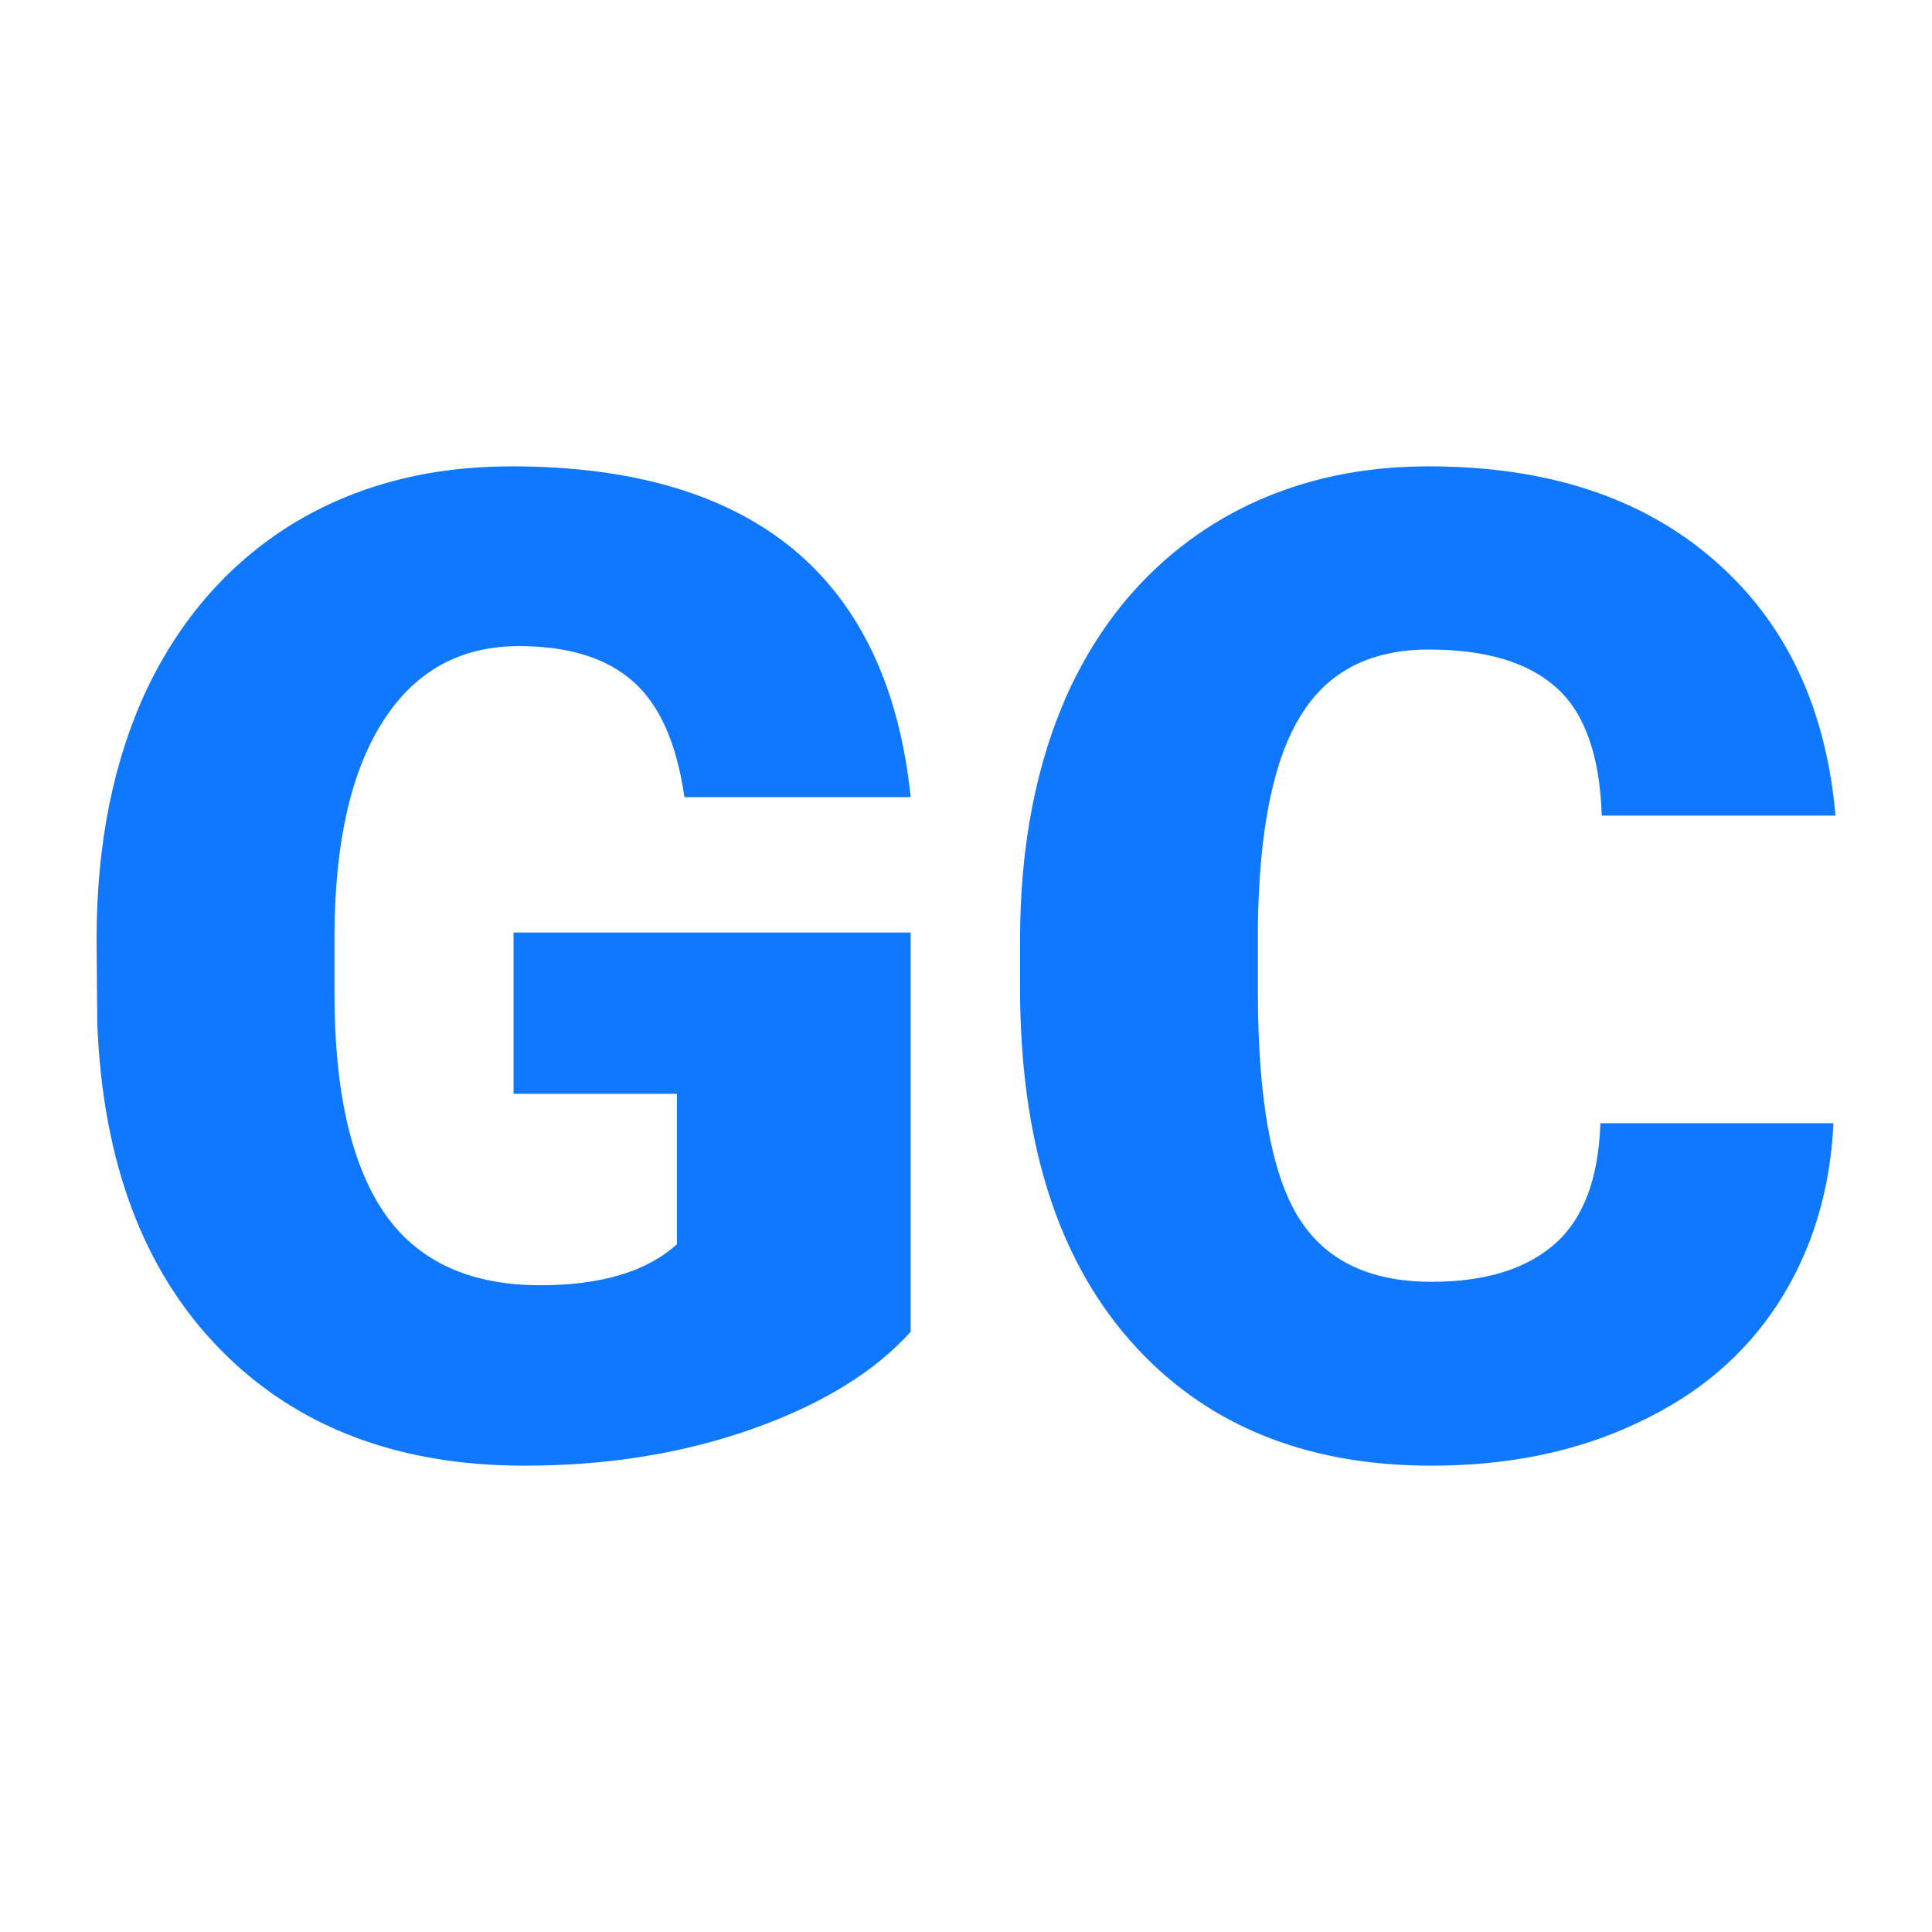 <svg xmlns="http://www.w3.org/2000/svg" version="1.1" xmlns:xlink="http://www.w3.org/1999/xlink" width="200" height="200"><svg xmlns="http://www.w3.org/2000/svg" version="1.1" xmlns:xlink="http://www.w3.org/1999/xlink" viewBox="0 0 200 200"><rect width="200" height="200" fill="url('#gradient')"></rect><defs><linearGradient id="SvgjsLinearGradient1001" gradientTransform="rotate(45 0.5 0.5)"><stop offset="0%" stop-color="#ffffff"></stop><stop offset="100%" stop-color="#ffffff"></stop></linearGradient></defs><g><g fill="#1078ff" transform="matrix(7.076,0,0,7.076,4.337,150.312)" stroke="#b6d6ff" stroke-width="0"><path d="M12.71-7.60L12.71-1.76Q11.92-0.88 10.40-0.34Q8.88 0.20 7.06 0.20L7.06 0.20Q4.27 0.20 2.60-1.51Q0.93-3.22 0.81-6.27L0.81-6.27L0.80-7.50Q0.80-9.60 1.54-11.17Q2.29-12.73 3.67-13.58Q5.05-14.42 6.87-14.42L6.87-14.42Q9.52-14.42 10.99-13.21Q12.46-11.99 12.71-9.58L12.71-9.58L9.40-9.58Q9.23-10.77 8.64-11.28Q8.06-11.79 6.98-11.79L6.98-11.79Q5.69-11.79 4.99-10.69Q4.29-9.60 4.28-7.57L4.28-7.57L4.28-6.71Q4.28-4.58 5.00-3.51Q5.73-2.44 7.29-2.44L7.29-2.44Q8.63-2.44 9.29-3.04L9.29-3.04L9.29-5.24L6.90-5.24L6.90-7.60L12.71-7.60ZM22.80-4.81L26.21-4.81Q26.14-3.33 25.41-2.19Q24.68-1.05 23.35-0.43Q22.03 0.20 20.33 0.20L20.33 0.20Q17.53 0.20 15.92-1.63Q14.31-3.46 14.31-6.79L14.31-6.79L14.31-7.49Q14.31-9.58 15.03-11.15Q15.76-12.71 17.13-13.57Q18.50-14.42 20.29-14.42L20.29-14.42Q22.88-14.42 24.45-13.06Q26.03-11.70 26.24-9.31L26.24-9.31L22.82-9.31Q22.78-10.61 22.17-11.17Q21.55-11.74 20.29-11.74L20.29-11.74Q19.01-11.74 18.42-10.78Q17.82-9.82 17.79-7.72L17.79-7.72L17.79-6.72Q17.79-4.44 18.36-3.47Q18.94-2.49 20.33-2.49L20.33-2.49Q21.51-2.49 22.14-3.05Q22.76-3.60 22.80-4.81L22.80-4.81Z"></path></g></g></svg><style>@media (prefers-color-scheme: light) { :root { filter: none; } }
@media (prefers-color-scheme: dark) { :root { filter: none; } }
</style></svg>